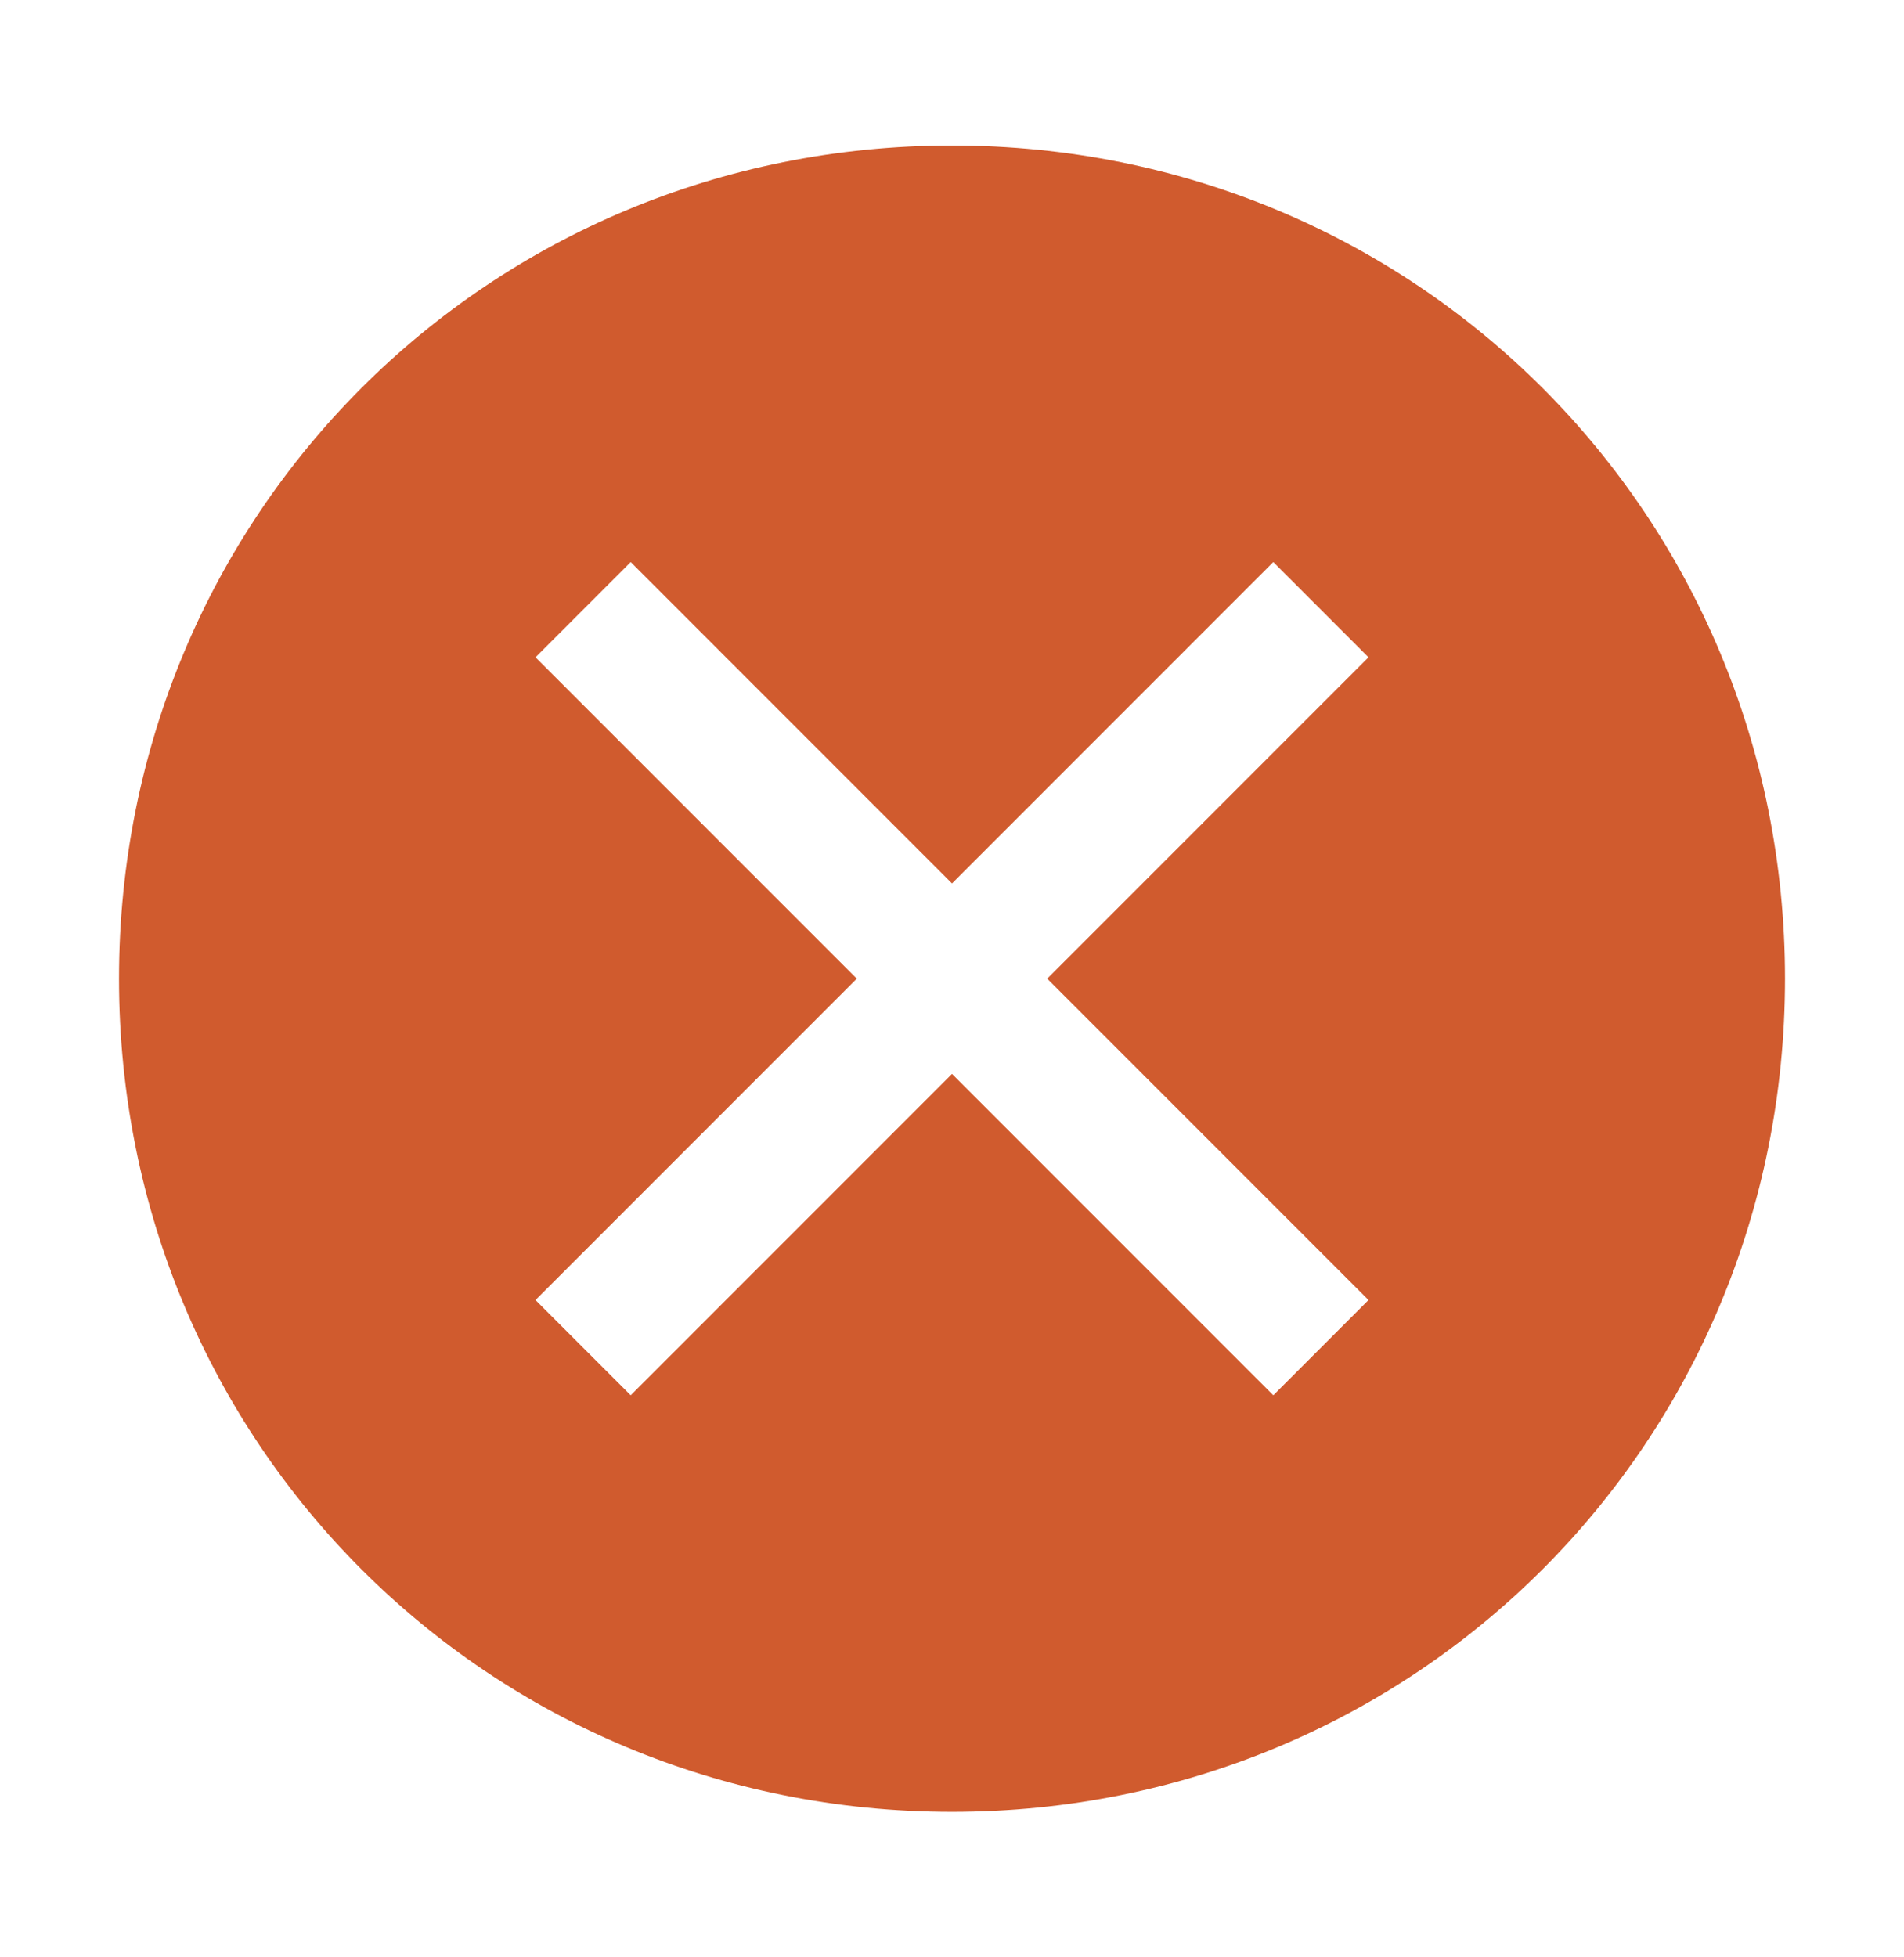 <svg width="36" height="37" viewBox="0 0 36 37" fill="none" xmlns="http://www.w3.org/2000/svg">
<path d="M18 2.75C9.225 2.75 2.25 9.725 2.25 18.5C2.25 27.275 9.225 34.25 18 34.25C26.775 34.25 33.75 27.275 33.75 18.5C33.75 9.725 26.775 2.75 18 2.75ZM24.075 26.375L18 20.3L11.925 26.375L10.125 24.575L16.2 18.5L10.125 12.425L11.925 10.625L18 16.7L24.075 10.625L25.875 12.425L19.8 18.5L25.875 24.575L24.075 26.375Z" fill="#D05B2E"/>
</svg>
